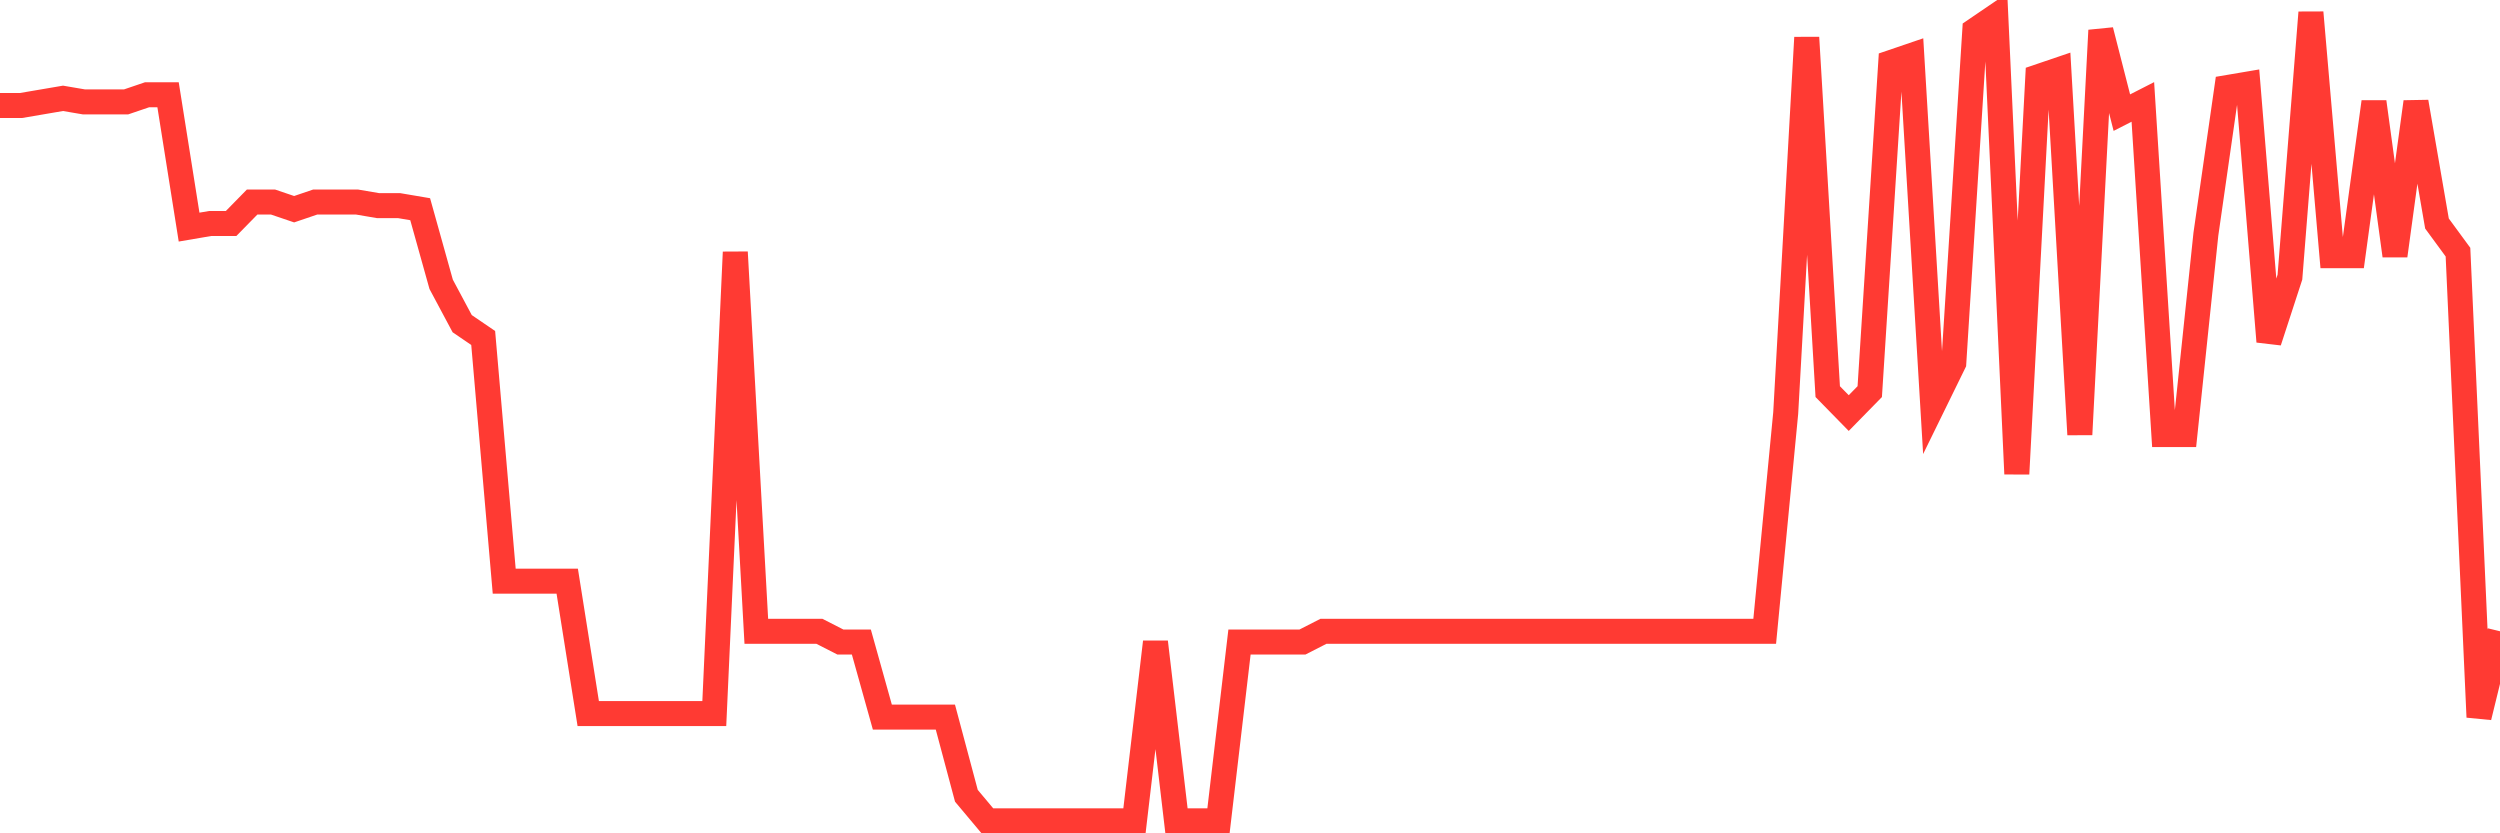<svg
  xmlns="http://www.w3.org/2000/svg"
  xmlns:xlink="http://www.w3.org/1999/xlink"
  width="120"
  height="40"
  viewBox="0 0 120 40"
  preserveAspectRatio="none"
>
  <polyline
    points="0,5.064 1.008,5.064 2.017,4.892 3.025,4.72 4.034,4.892 5.042,4.892 6.05,4.892 7.059,4.549 8.067,4.549 9.076,10.901 10.084,10.729 11.092,10.729 12.101,9.699 13.109,9.699 14.118,10.042 15.126,9.699 16.134,9.699 17.143,9.699 18.151,9.871 19.16,9.871 20.168,10.042 21.176,13.648 22.185,15.536 23.193,16.223 24.202,27.897 25.21,27.897 26.218,27.897 27.227,27.897 28.235,34.25 29.244,34.25 30.252,34.25 31.261,34.25 32.269,34.25 33.277,34.25 34.286,34.25 35.294,12.103 36.303,30.301 37.311,30.301 38.319,30.301 39.328,30.301 40.336,30.816 41.345,30.816 42.353,34.421 43.361,34.421 44.37,34.421 45.378,34.421 46.387,38.198 47.395,39.4 48.403,39.4 49.412,39.4 50.42,39.4 51.429,39.4 52.437,39.4 53.445,39.4 54.454,39.4 55.462,30.816 56.471,39.4 57.479,39.4 58.487,39.4 59.496,30.816 60.504,30.816 61.513,30.816 62.521,30.816 63.529,30.301 64.538,30.301 65.546,30.301 66.555,30.301 67.563,30.301 68.571,30.301 69.58,30.301 70.588,30.301 71.597,30.301 72.605,30.301 73.613,30.301 74.622,30.301 75.63,30.301 76.639,30.301 77.647,30.301 78.655,30.301 79.664,30.301 80.672,30.301 81.681,30.301 82.689,30.301 83.697,30.301 84.706,30.301 85.714,19.828 86.723,1.802 87.731,18.798 88.739,19.828 89.748,18.798 90.756,3.004 91.765,2.66 92.773,19.485 93.782,17.425 94.79,1.458 95.798,0.772 96.807,22.747 97.815,3.69 98.824,3.347 99.832,20.858 100.84,1.458 101.849,5.407 102.857,4.892 103.866,20.858 104.874,20.858 105.882,11.244 106.891,4.205 107.899,4.034 108.908,16.395 109.916,13.304 110.924,0.6 111.933,12.274 112.941,12.274 113.95,4.892 114.958,12.274 115.966,4.892 116.975,10.729 117.983,12.103 118.992,34.421 120,30.301"
    fill="none"
    stroke="#ff3a33"
    stroke-width="1.2"
  >
  </polyline>
</svg>